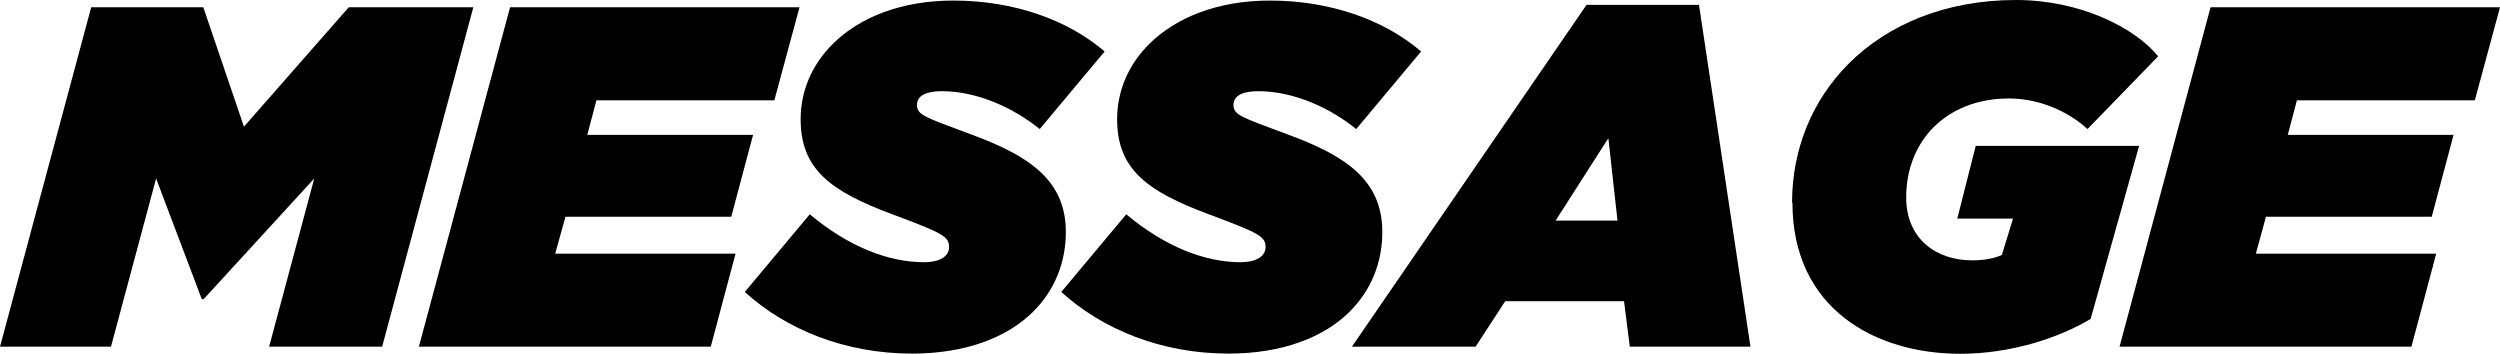 <?xml version="1.0" encoding="UTF-8"?><svg id="_レイヤー_2" xmlns="http://www.w3.org/2000/svg" viewBox="0 0 134.05 18.98"><g id="bg"><path d="m4.89.39h6.01l2.18,6.4L18.7.39h6.68l-4.89,18.2h-6.06l2.42-9.02-5.93,6.47h-.1l-2.45-6.47-2.42,9.02H0L4.89.39Z"/><path d="m27.35.39h15.52l-1.35,4.99h-9.54l-.49,1.85h8.89l-1.17,4.39h-8.89l-.55,1.98h9.67l-1.33,4.99h-15.65L27.35.39Z"/><path d="m39.94,15.65l3.48-4.16c2.08,1.74,4.21,2.57,6.14,2.57.78,0,1.33-.29,1.33-.81,0-.57-.34-.75-2.99-1.74-3.38-1.25-4.97-2.44-4.97-5.12,0-1.53.62-2.94,1.72-4.03C46.07.94,48.31.03,51.12.03c3.25,0,6.14,1.04,8.11,2.73l-3.48,4.16c-1.38-1.12-3.33-2.03-5.25-2.03-.78,0-1.33.21-1.33.73,0,.55.39.65,2.91,1.59,3.09,1.14,5.07,2.44,5.07,5.23,0,1.64-.6,3.12-1.74,4.26-1.38,1.38-3.61,2.26-6.5,2.26-3.62,0-6.76-1.3-8.97-3.3Z"/><path d="m56.91,15.65l3.48-4.16c2.08,1.74,4.21,2.57,6.14,2.57.78,0,1.33-.29,1.33-.81,0-.57-.34-.75-2.99-1.74-3.38-1.25-4.97-2.44-4.97-5.12,0-1.53.62-2.94,1.72-4.03C63.05.94,65.29.03,68.09.03c3.25,0,6.14,1.04,8.11,2.73l-3.48,4.16c-1.38-1.12-3.33-2.03-5.25-2.03-.78,0-1.33.21-1.33.73,0,.55.39.65,2.91,1.59,3.1,1.14,5.07,2.44,5.07,5.23,0,1.64-.6,3.12-1.74,4.26-1.38,1.38-3.61,2.26-6.5,2.26-3.61,0-6.76-1.3-8.97-3.3Z"/><path d="m85.07.26h6.03l2.76,18.33h-6.47l-.31-2.44h-6.37l-1.59,2.44h-6.63L85.07.26Zm1.66,11.57l-.49-4.42-2.83,4.42h3.33Z"/><path d="m96.09,10.87c0-2.89,1.09-5.51,3.04-7.46,2.08-2.08,5.17-3.41,8.97-3.41,3.43,0,6.37,1.48,7.62,3.02l-3.79,3.9c-1.04-.96-2.6-1.64-4.21-1.64-1.72,0-3.09.6-4.03,1.53-.96.96-1.48,2.29-1.48,3.77,0,2.26,1.64,3.38,3.54,3.38.65,0,1.17-.1,1.59-.29l.6-1.95h-2.99l.99-3.9h8.76l-2.6,9.28c-1.79,1.07-4.37,1.87-6.99,1.87-4.53,0-9-2.39-9-8.11Z"/><path d="m118.53.39h15.52l-1.35,4.99h-9.54l-.49,1.85h8.89l-1.17,4.39h-8.89l-.54,1.98h9.67l-1.33,4.99h-15.65L118.53.39Z"/></g></svg>